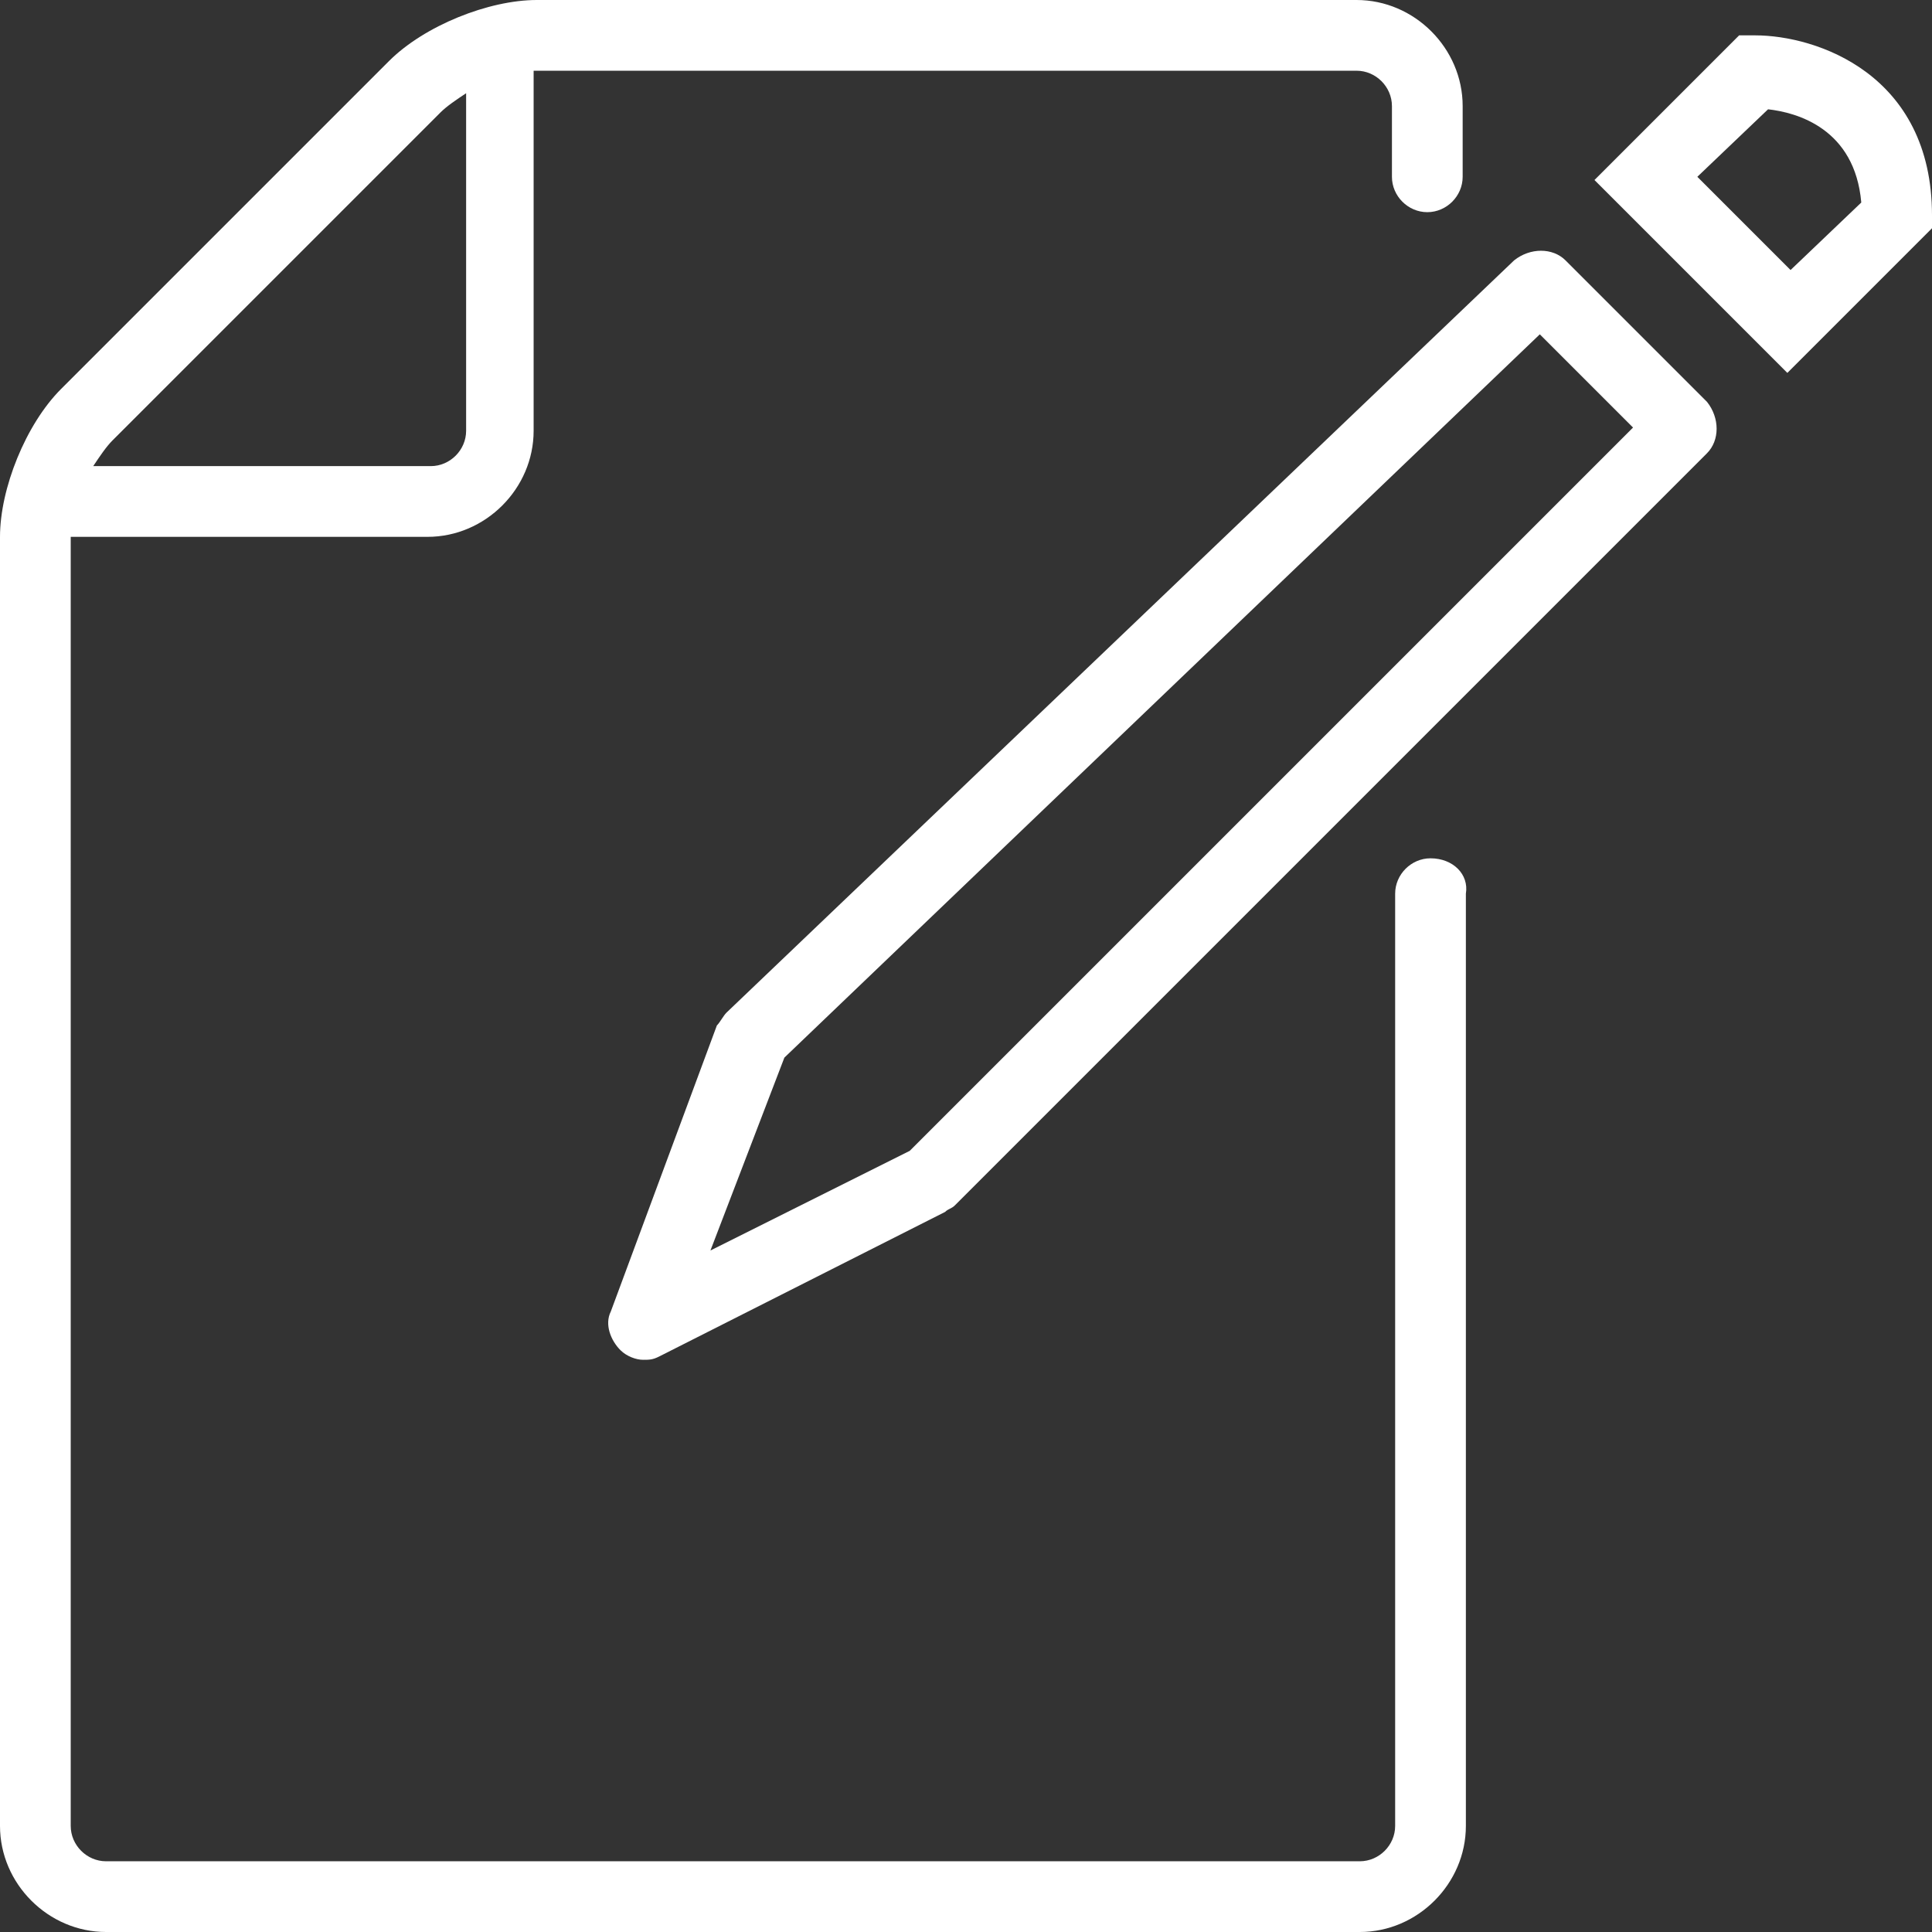 <?xml version="1.0" encoding="utf-8"?>
<!-- Generator: Adobe Illustrator 18.0.0, SVG Export Plug-In . SVG Version: 6.00 Build 0)  -->
<!DOCTYPE svg PUBLIC "-//W3C//DTD SVG 1.1//EN" "http://www.w3.org/Graphics/SVG/1.1/DTD/svg11.dtd">
<svg version="1.1" id="Layer_1" xmlns="http://www.w3.org/2000/svg" xmlns:xlink="http://www.w3.org/1999/xlink" x="0px" y="0px"
	 viewBox="0 0 60.1 60.1" enable-background="new 0 0 60.1 60.1" xml:space="preserve">
<rect x="0" y="0" width="60.1" height="60.1" fill="#333333" stroke="none"/>
<g>
	<path fill="#FFFFFF" d="M13.7,3.5c0.2-0.2,0.5-0.4,0.8-0.6v10.5c0,0.6-0.5,1.1-1.1,1.1H2.9c0.2-0.3,0.4-0.6,0.6-0.8L13.7,3.5z
		 M44.5,26.7c-0.6,0-1.1,0.5-1.1,1.1v29c0,0.6-0.5,1.1-1.1,1.1h-39c-0.6,0-1.1-0.5-1.1-1.1V16.7h11.1c1.8,0,3.3-1.5,3.3-3.3V2.2
		h25.6c0.6,0,1.1,0.5,1.1,1.1v2.2c0,0.6,0.5,1.1,1.1,1.1c0.6,0,1.1-0.5,1.1-1.1V3.3c0-1.8-1.5-3.3-3.3-3.3H16.7
		c-1.5,0-3.5,0.8-4.6,1.9L1.9,12.1C0.8,13.2,0,15.2,0,16.7v40.1c0,1.8,1.5,3.3,3.3,3.3h39c1.8,0,3.3-1.5,3.3-3.3v-29
		C45.7,27.2,45.2,26.7,44.5,26.7"/>
	<path fill="#FFFFFF" d="M28.3,35.8l-6.2,3.1l2.3-6l23.5-22.5l2.9,2.9L28.3,35.8z M48.7,8.1c-0.4-0.4-1.1-0.4-1.6,0L22.6,31.5
		c-0.1,0.1-0.2,0.3-0.3,0.4L19,40.8c-0.2,0.4,0,0.9,0.3,1.2c0.2,0.2,0.5,0.3,0.7,0.3c0.2,0,0.3,0,0.5-0.1l8.9-4.5
		c0.1-0.1,0.2-0.1,0.3-0.2l23.4-23.4c0.4-0.4,0.4-1.1,0-1.6L48.7,8.1z"/>
	<path fill="#FFFFFF" d="M55.7,8.4l-2.9-2.9L55,3.4c0.9,0.1,2.7,0.6,2.9,2.9L55.7,8.4z M54.6,1.1h-0.5l-4.5,4.5l6,6l4.5-4.5V6.7
		C60.1,2.3,56.5,1.1,54.6,1.1"/>
</g>
</svg>
